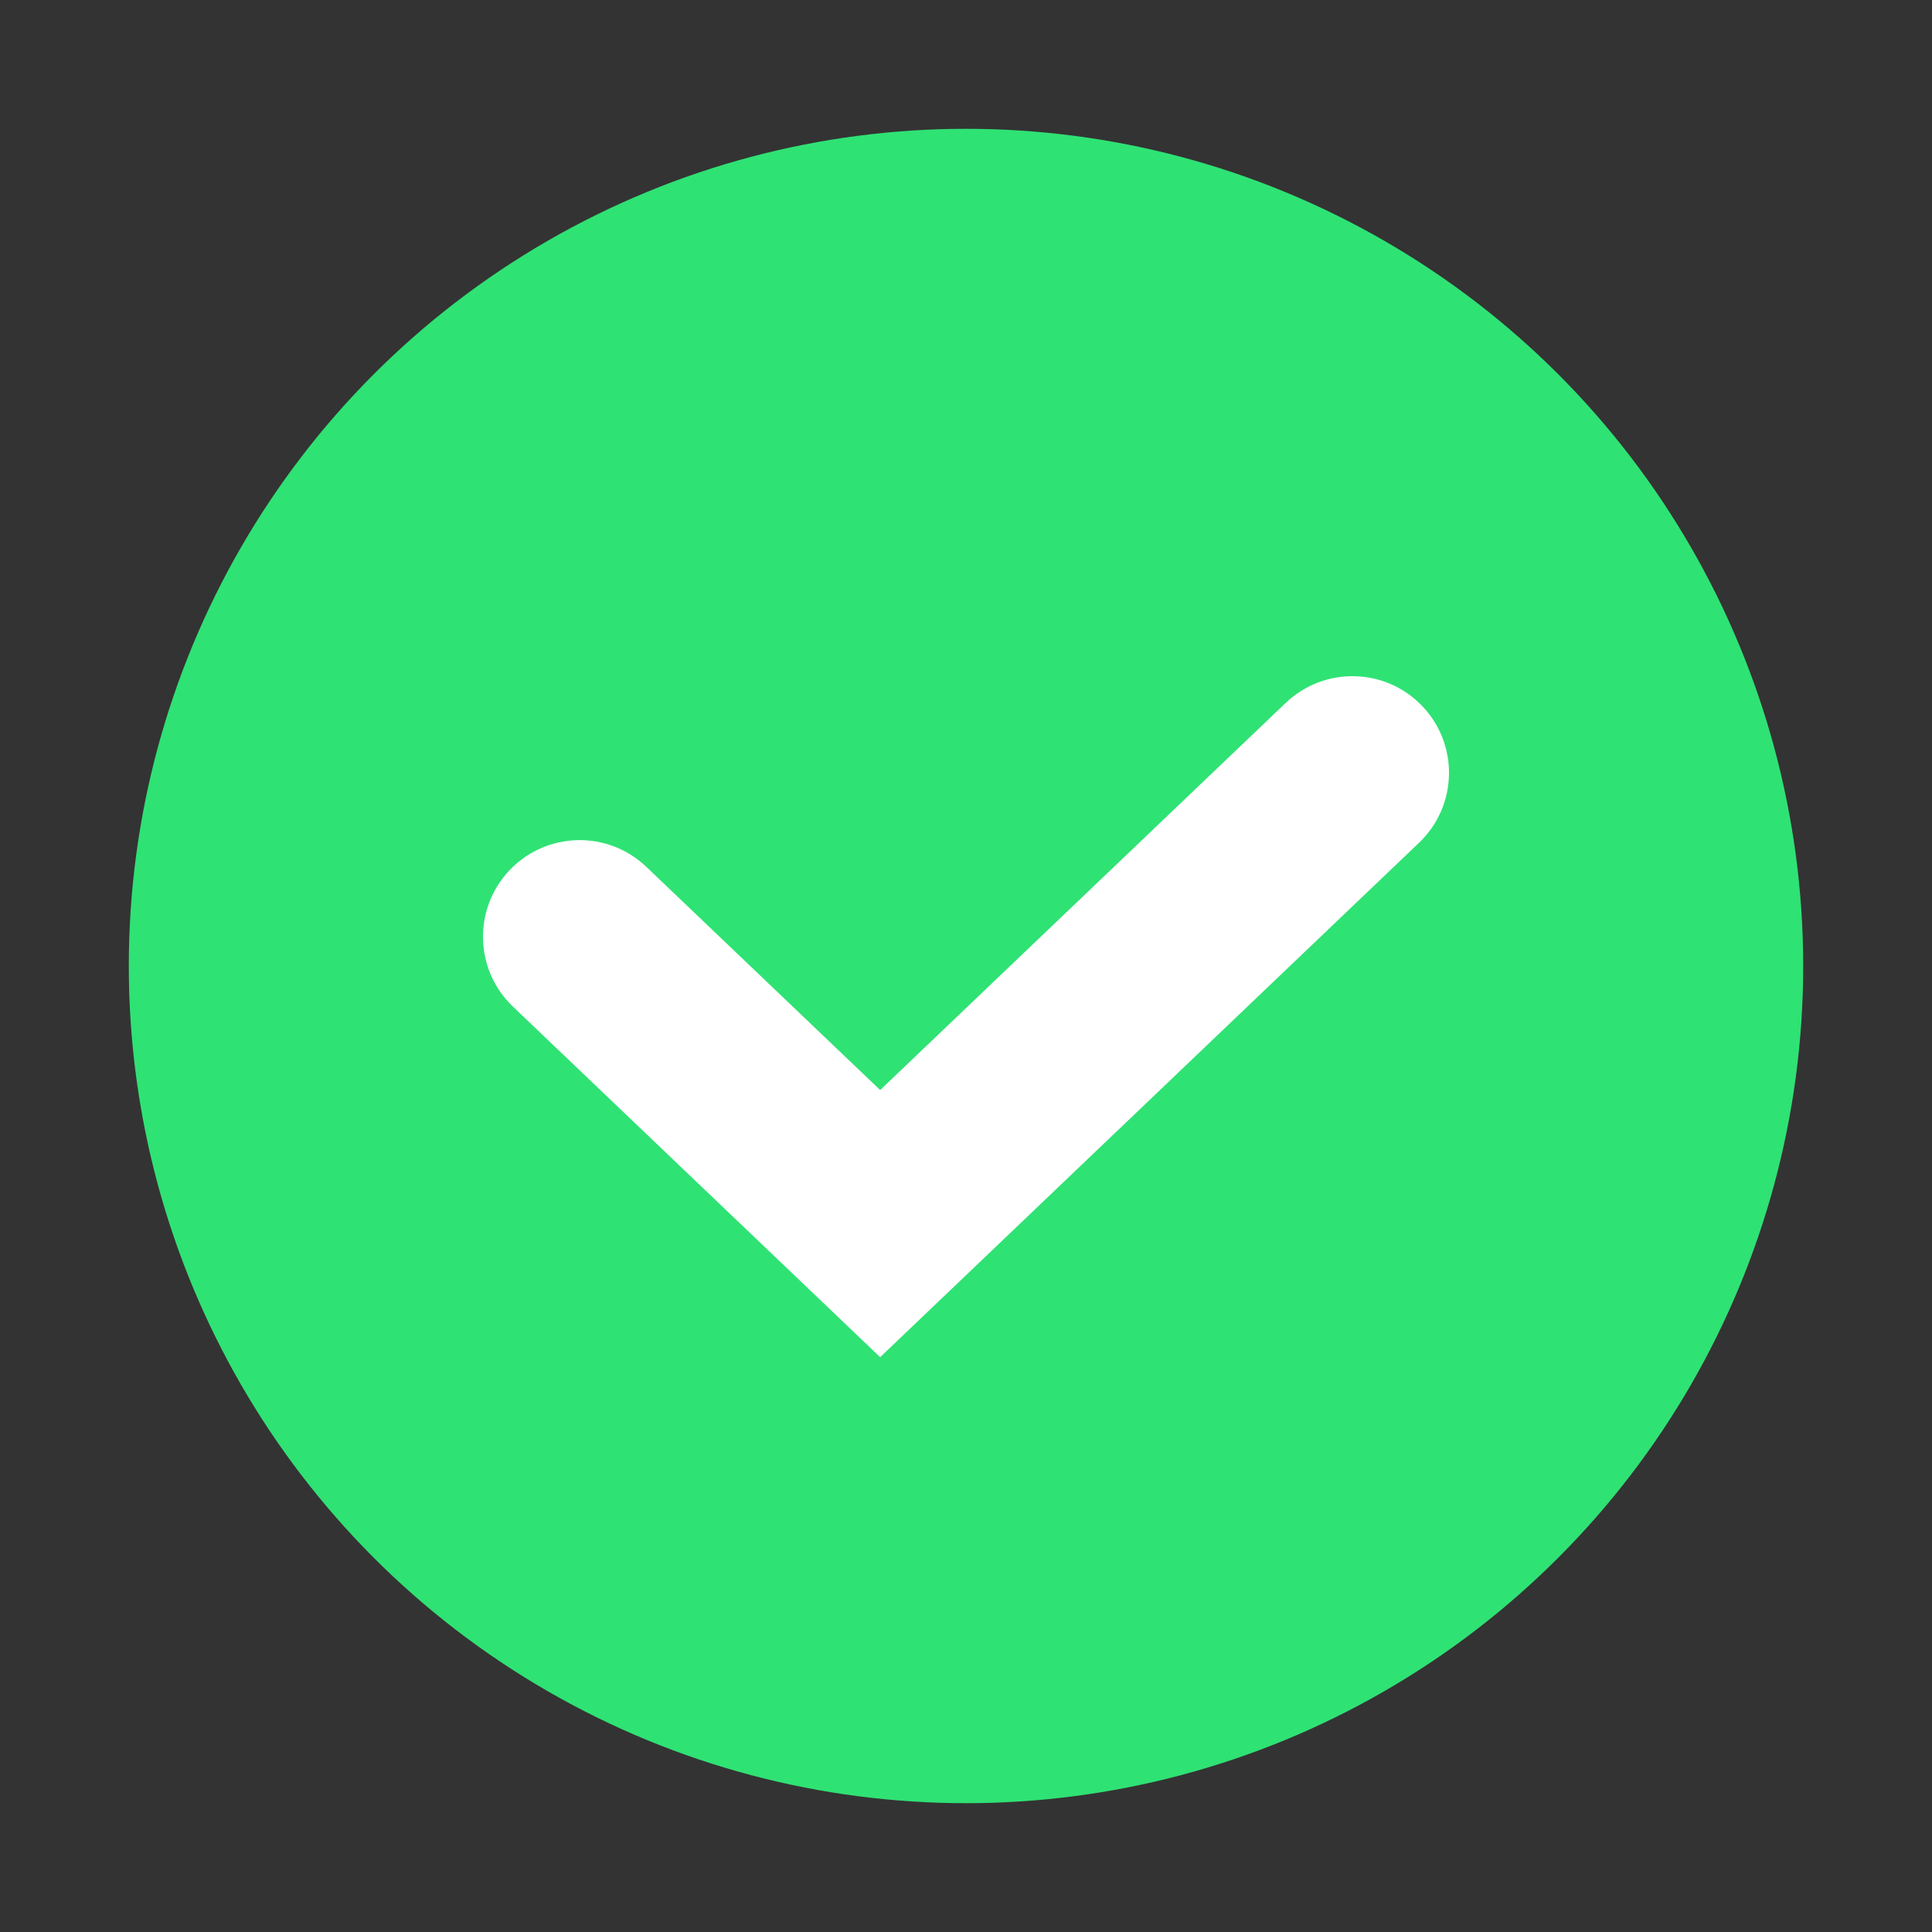 <svg width="30" height="30" viewBox="0 0 30 30" fill="none" xmlns="http://www.w3.org/2000/svg">
<rect x="0" y="0" width="30" height="30" fill="#333333" stroke="none"/>
<circle cx="15" cy="15" r="13" fill="#2FE274"/>
<path fill-rule="evenodd" clip-rule="evenodd" d="M22.085 10.964C22.657 11.563 22.635 12.513 22.036 13.085L13.667 21.074L7.964 15.63C7.365 15.059 7.343 14.109 7.915 13.51C8.487 12.911 9.436 12.888 10.036 13.46L13.667 16.926L19.964 10.915C20.564 10.343 21.513 10.365 22.085 10.964Z" fill="white"/>
</svg>
